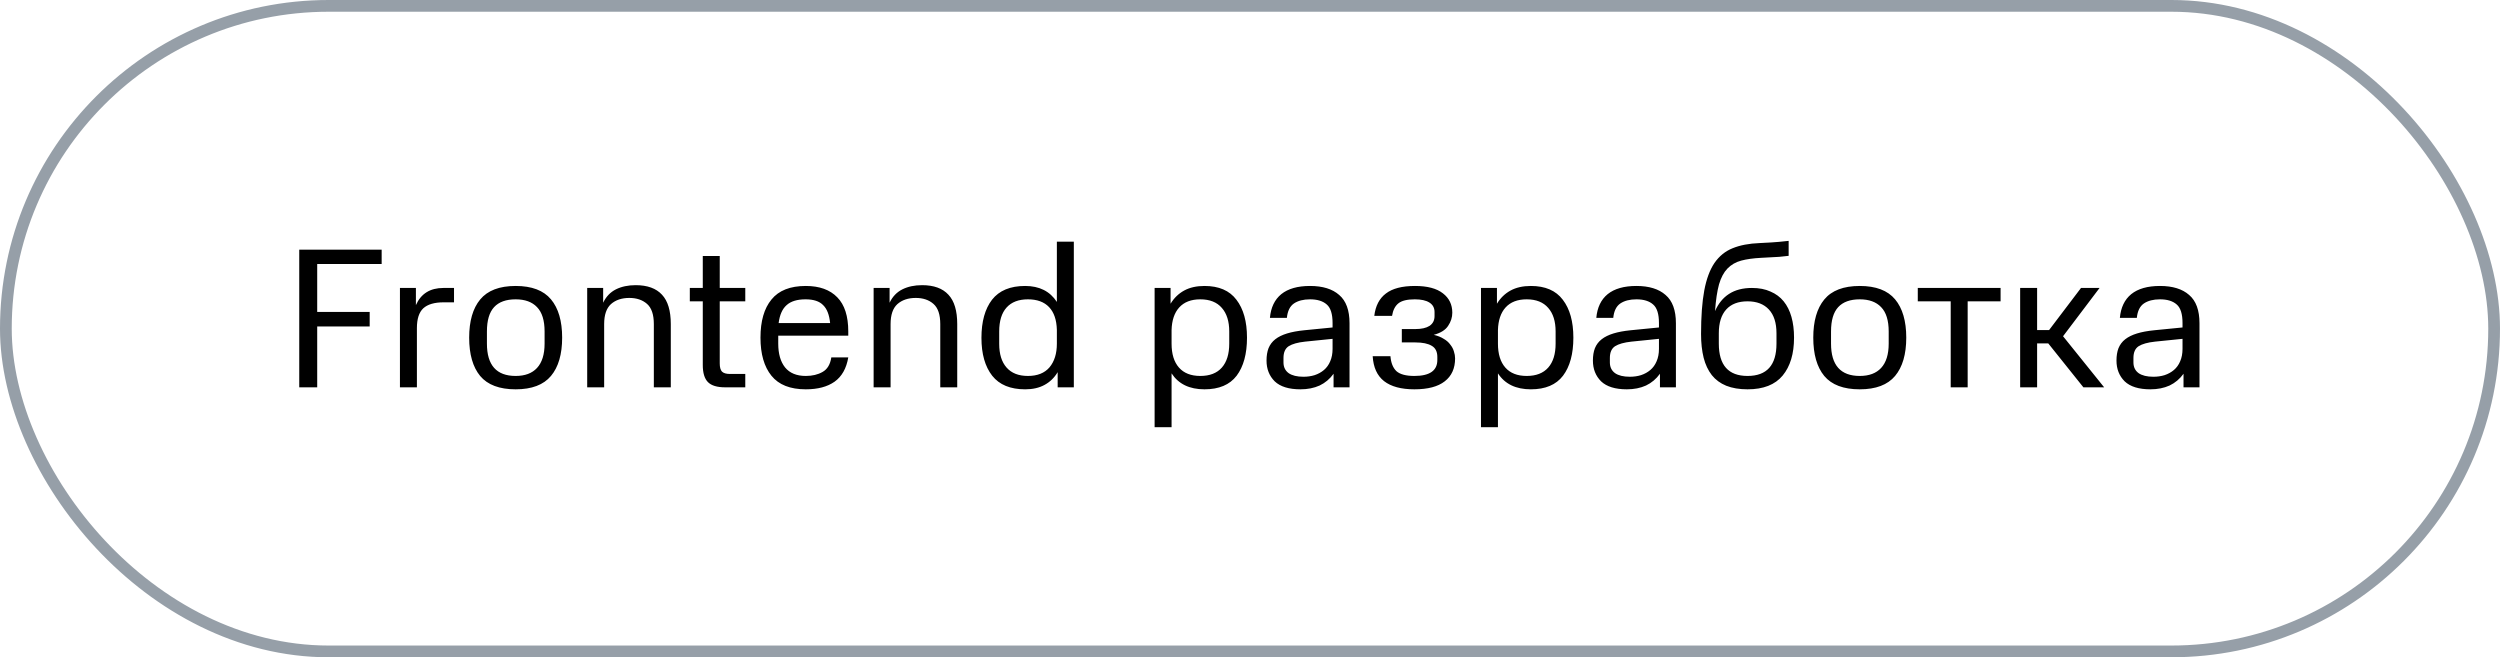 <?xml version="1.0" encoding="UTF-8"?> <svg xmlns="http://www.w3.org/2000/svg" width="213" height="56" viewBox="0 0 213 56" fill="none"> <path d="M25.496 33V21.27H32.517V22.494H27.026V26.574H31.497V27.815H27.026V33H25.496ZM38.682 25.758H37.798C37.016 25.758 36.438 25.928 36.064 26.268C35.701 26.608 35.52 27.169 35.52 27.951V33H34.075V24.534H35.435V25.996C35.866 25.021 36.648 24.534 37.781 24.534H38.682V25.758ZM43.934 33.17C42.552 33.17 41.543 32.79 40.908 32.031C40.285 31.272 39.973 30.184 39.973 28.767C39.973 27.362 40.285 26.279 40.908 25.52C41.543 24.749 42.552 24.364 43.934 24.364C45.306 24.364 46.309 24.744 46.943 25.503C47.578 26.262 47.895 27.35 47.895 28.767C47.895 30.184 47.578 31.272 46.943 32.031C46.309 32.79 45.306 33.17 43.934 33.17ZM43.934 32.031C44.728 32.031 45.334 31.804 45.753 31.351C46.184 30.886 46.399 30.195 46.399 29.277V28.24C46.399 27.299 46.184 26.608 45.753 26.166C45.334 25.724 44.728 25.503 43.934 25.503C43.118 25.503 42.506 25.724 42.098 26.166C41.69 26.608 41.486 27.299 41.486 28.24V29.277C41.486 31.113 42.302 32.031 43.934 32.031ZM55.707 27.611C55.707 26.806 55.514 26.234 55.129 25.894C54.744 25.554 54.239 25.384 53.616 25.384C52.97 25.384 52.449 25.56 52.052 25.911C51.667 26.262 51.474 26.829 51.474 27.611V33H50.029V24.534H51.389V25.792C51.639 25.271 52.001 24.891 52.477 24.653C52.953 24.415 53.514 24.296 54.16 24.296C55.157 24.296 55.906 24.568 56.404 25.112C56.903 25.645 57.152 26.478 57.152 27.611V33H55.707V27.611ZM58.772 24.534H59.877V21.814H61.322V24.534H63.498V25.673H61.322V30.96C61.322 31.289 61.385 31.521 61.509 31.657C61.645 31.793 61.872 31.861 62.189 31.861H63.498V33H61.781C61.101 33 60.614 32.853 60.319 32.558C60.025 32.263 59.877 31.776 59.877 31.096V25.673H58.772V24.534ZM68.652 32.031C69.207 32.031 69.683 31.918 70.08 31.691C70.488 31.464 70.737 31.051 70.828 30.45H72.273C72.114 31.391 71.723 32.082 71.1 32.524C70.488 32.955 69.672 33.17 68.652 33.17C67.326 33.17 66.351 32.785 65.728 32.014C65.104 31.243 64.793 30.161 64.793 28.767C64.793 27.362 65.104 26.279 65.728 25.52C66.351 24.749 67.326 24.364 68.652 24.364C69.819 24.364 70.714 24.687 71.338 25.333C71.961 25.968 72.273 26.937 72.273 28.24V28.597H66.306V29.277C66.306 30.138 66.498 30.813 66.884 31.3C67.28 31.787 67.87 32.031 68.652 32.031ZM68.635 25.503C67.921 25.503 67.382 25.667 67.02 25.996C66.657 26.313 66.43 26.823 66.34 27.526H70.726C70.658 26.823 70.459 26.313 70.131 25.996C69.813 25.667 69.315 25.503 68.635 25.503ZM80.111 27.611C80.111 26.806 79.919 26.234 79.533 25.894C79.148 25.554 78.644 25.384 78.02 25.384C77.374 25.384 76.853 25.56 76.456 25.911C76.071 26.262 75.878 26.829 75.878 27.611V33H74.433V24.534H75.793V25.792C76.043 25.271 76.405 24.891 76.881 24.653C77.357 24.415 77.918 24.296 78.564 24.296C79.562 24.296 80.31 24.568 80.808 25.112C81.307 25.645 81.556 26.478 81.556 27.611V33H80.111V27.611ZM90.113 31.708C89.829 32.184 89.455 32.547 88.991 32.796C88.537 33.045 87.988 33.17 87.342 33.17C86.084 33.17 85.149 32.785 84.537 32.014C83.925 31.232 83.619 30.155 83.619 28.784C83.619 27.401 83.919 26.319 84.52 25.537C85.132 24.755 86.072 24.364 87.342 24.364C88.554 24.364 89.455 24.817 90.045 25.724V20.59H91.49V33H90.113V31.708ZM87.58 32.031C88.384 32.031 88.996 31.787 89.416 31.3C89.835 30.801 90.045 30.127 90.045 29.277V28.104C90.022 27.254 89.801 26.608 89.382 26.166C88.962 25.724 88.362 25.503 87.58 25.503C86.786 25.503 86.18 25.735 85.761 26.2C85.341 26.665 85.132 27.345 85.132 28.24V29.294C85.132 30.167 85.341 30.841 85.761 31.317C86.18 31.793 86.786 32.031 87.58 32.031ZM98.373 36.4V24.534H99.733V25.877C100.028 25.39 100.413 25.016 100.889 24.755C101.365 24.494 101.943 24.364 102.623 24.364C103.847 24.364 104.754 24.755 105.343 25.537C105.944 26.319 106.244 27.396 106.244 28.767C106.244 30.15 105.949 31.232 105.36 32.014C104.771 32.785 103.858 33.17 102.623 33.17C101.342 33.17 100.407 32.717 99.818 31.81V36.4H98.373ZM102.266 32.031C103.071 32.031 103.683 31.793 104.102 31.317C104.521 30.841 104.731 30.161 104.731 29.277V28.24C104.731 27.379 104.521 26.71 104.102 26.234C103.683 25.747 103.071 25.503 102.266 25.503C101.484 25.503 100.883 25.735 100.464 26.2C100.056 26.653 99.841 27.294 99.818 28.121V29.277C99.818 30.161 100.028 30.841 100.447 31.317C100.866 31.793 101.473 32.031 102.266 32.031ZM107.908 30.722C107.908 30.314 107.965 29.963 108.078 29.668C108.203 29.362 108.395 29.107 108.656 28.903C108.917 28.699 109.251 28.535 109.659 28.41C110.067 28.285 110.554 28.195 111.121 28.138L113.535 27.9V27.526C113.535 26.755 113.371 26.228 113.042 25.945C112.713 25.65 112.237 25.503 111.614 25.503C111.047 25.503 110.588 25.622 110.237 25.86C109.897 26.098 109.699 26.506 109.642 27.084H108.197C108.276 26.2 108.599 25.526 109.166 25.061C109.744 24.596 110.56 24.364 111.614 24.364C112.691 24.364 113.518 24.619 114.096 25.129C114.685 25.628 114.98 26.432 114.98 27.543V33H113.62V31.844C113.303 32.286 112.906 32.62 112.43 32.847C111.954 33.062 111.41 33.17 110.798 33.17C109.812 33.17 109.081 32.943 108.605 32.49C108.14 32.025 107.908 31.436 107.908 30.722ZM111.053 32.099C111.393 32.099 111.71 32.054 112.005 31.963C112.311 31.861 112.577 31.714 112.804 31.521C113.031 31.328 113.206 31.085 113.331 30.79C113.467 30.484 113.535 30.127 113.535 29.719V28.869L111.189 29.107C110.566 29.175 110.101 29.305 109.795 29.498C109.5 29.691 109.353 30.025 109.353 30.501V30.875C109.353 31.272 109.5 31.578 109.795 31.793C110.09 31.997 110.509 32.099 111.053 32.099ZM119.435 29.175V28.036H120.591C121.112 28.036 121.514 27.945 121.798 27.764C122.081 27.571 122.223 27.294 122.223 26.931V26.591C122.223 26.228 122.075 25.956 121.781 25.775C121.497 25.594 121.084 25.503 120.54 25.503C119.894 25.503 119.429 25.616 119.146 25.843C118.862 26.07 118.681 26.427 118.602 26.914H117.089C117.191 26.064 117.519 25.429 118.075 25.01C118.63 24.579 119.457 24.364 120.557 24.364C121.611 24.364 122.404 24.574 122.937 24.993C123.469 25.401 123.736 25.951 123.736 26.642C123.736 27.039 123.617 27.413 123.379 27.764C123.152 28.115 122.744 28.37 122.155 28.529C122.495 28.608 122.778 28.722 123.005 28.869C123.243 29.005 123.43 29.169 123.566 29.362C123.713 29.543 123.815 29.736 123.872 29.94C123.94 30.144 123.974 30.342 123.974 30.535C123.974 31.385 123.679 32.037 123.09 32.49C122.512 32.943 121.65 33.17 120.506 33.17C119.384 33.17 118.522 32.938 117.922 32.473C117.332 32.008 117.009 31.3 116.953 30.348H118.466C118.511 30.915 118.681 31.34 118.976 31.623C119.282 31.895 119.792 32.031 120.506 32.031C121.809 32.031 122.461 31.578 122.461 30.671V30.416C122.461 29.963 122.302 29.645 121.985 29.464C121.667 29.271 121.203 29.175 120.591 29.175H119.435ZM126.18 36.4V24.534H127.54V25.877C127.835 25.39 128.22 25.016 128.696 24.755C129.172 24.494 129.75 24.364 130.43 24.364C131.654 24.364 132.561 24.755 133.15 25.537C133.751 26.319 134.051 27.396 134.051 28.767C134.051 30.15 133.757 31.232 133.167 32.014C132.578 32.785 131.666 33.17 130.43 33.17C129.15 33.17 128.215 32.717 127.625 31.81V36.4H126.18ZM130.073 32.031C130.878 32.031 131.49 31.793 131.909 31.317C132.329 30.841 132.538 30.161 132.538 29.277V28.24C132.538 27.379 132.329 26.71 131.909 26.234C131.49 25.747 130.878 25.503 130.073 25.503C129.291 25.503 128.691 25.735 128.271 26.2C127.863 26.653 127.648 27.294 127.625 28.121V29.277C127.625 30.161 127.835 30.841 128.254 31.317C128.674 31.793 129.28 32.031 130.073 32.031ZM135.716 30.722C135.716 30.314 135.772 29.963 135.886 29.668C136.01 29.362 136.203 29.107 136.464 28.903C136.724 28.699 137.059 28.535 137.467 28.41C137.875 28.285 138.362 28.195 138.929 28.138L141.343 27.9V27.526C141.343 26.755 141.178 26.228 140.85 25.945C140.521 25.65 140.045 25.503 139.422 25.503C138.855 25.503 138.396 25.622 138.045 25.86C137.705 26.098 137.506 26.506 137.45 27.084H136.005C136.084 26.2 136.407 25.526 136.974 25.061C137.552 24.596 138.368 24.364 139.422 24.364C140.498 24.364 141.326 24.619 141.904 25.129C142.493 25.628 142.788 26.432 142.788 27.543V33H141.428V31.844C141.11 32.286 140.714 32.62 140.238 32.847C139.762 33.062 139.218 33.17 138.606 33.17C137.62 33.17 136.889 32.943 136.413 32.49C135.948 32.025 135.716 31.436 135.716 30.722ZM138.861 32.099C139.201 32.099 139.518 32.054 139.813 31.963C140.119 31.861 140.385 31.714 140.612 31.521C140.838 31.328 141.014 31.085 141.139 30.79C141.275 30.484 141.343 30.127 141.343 29.719V28.869L138.997 29.107C138.373 29.175 137.909 29.305 137.603 29.498C137.308 29.691 137.161 30.025 137.161 30.501V30.875C137.161 31.272 137.308 31.578 137.603 31.793C137.897 31.997 138.317 32.099 138.861 32.099ZM144.93 28.461C144.93 26.965 145.021 25.73 145.202 24.755C145.384 23.78 145.673 22.998 146.069 22.409C146.477 21.82 146.993 21.4 147.616 21.151C148.251 20.89 149.022 20.743 149.928 20.709C150.654 20.675 151.198 20.641 151.56 20.607C151.923 20.573 152.201 20.545 152.393 20.522V21.797C152.212 21.82 151.946 21.848 151.594 21.882C151.254 21.905 150.739 21.933 150.047 21.967C149.379 22.001 148.812 22.08 148.347 22.205C147.883 22.33 147.492 22.556 147.174 22.885C146.868 23.202 146.63 23.65 146.46 24.228C146.302 24.806 146.188 25.565 146.12 26.506C146.404 25.86 146.8 25.373 147.31 25.044C147.832 24.704 148.483 24.534 149.265 24.534C149.877 24.534 150.404 24.636 150.846 24.84C151.3 25.033 151.674 25.31 151.968 25.673C152.263 26.036 152.484 26.478 152.631 26.999C152.779 27.52 152.852 28.11 152.852 28.767C152.852 30.138 152.529 31.215 151.883 31.997C151.237 32.779 150.24 33.17 148.891 33.17C148.189 33.17 147.582 33.068 147.072 32.864C146.574 32.66 146.166 32.36 145.848 31.963C145.531 31.555 145.299 31.062 145.151 30.484C145.004 29.895 144.93 29.22 144.93 28.461ZM148.891 32.031C150.535 32.031 151.356 31.113 151.356 29.277V28.393C151.356 27.509 151.141 26.835 150.71 26.37C150.28 25.905 149.673 25.673 148.891 25.673C148.098 25.673 147.492 25.905 147.072 26.37C146.653 26.835 146.443 27.509 146.443 28.393V29.277C146.443 31.113 147.259 32.031 148.891 32.031ZM158.452 33.17C157.069 33.17 156.06 32.79 155.426 32.031C154.802 31.272 154.491 30.184 154.491 28.767C154.491 27.362 154.802 26.279 155.426 25.52C156.06 24.749 157.069 24.364 158.452 24.364C159.823 24.364 160.826 24.744 161.461 25.503C162.095 26.262 162.413 27.35 162.413 28.767C162.413 30.184 162.095 31.272 161.461 32.031C160.826 32.79 159.823 33.17 158.452 33.17ZM158.452 32.031C159.245 32.031 159.851 31.804 160.271 31.351C160.701 30.886 160.917 30.195 160.917 29.277V28.24C160.917 27.299 160.701 26.608 160.271 26.166C159.851 25.724 159.245 25.503 158.452 25.503C157.636 25.503 157.024 25.724 156.616 26.166C156.208 26.608 156.004 27.299 156.004 28.24V29.277C156.004 31.113 156.82 32.031 158.452 32.031ZM167.645 25.673V33H166.2V25.673H163.395V24.534H170.45V25.673H167.645ZM172.117 33V24.534H173.562V28.121H174.582L177.302 24.534H178.883L175.772 28.648L179.274 33H177.506L174.514 29.26H173.562V33H172.117ZM180.324 30.722C180.324 30.314 180.381 29.963 180.494 29.668C180.619 29.362 180.811 29.107 181.072 28.903C181.333 28.699 181.667 28.535 182.075 28.41C182.483 28.285 182.97 28.195 183.537 28.138L185.951 27.9V27.526C185.951 26.755 185.787 26.228 185.458 25.945C185.129 25.65 184.653 25.503 184.03 25.503C183.463 25.503 183.004 25.622 182.653 25.86C182.313 26.098 182.115 26.506 182.058 27.084H180.613C180.692 26.2 181.015 25.526 181.582 25.061C182.16 24.596 182.976 24.364 184.03 24.364C185.107 24.364 185.934 24.619 186.512 25.129C187.101 25.628 187.396 26.432 187.396 27.543V33H186.036V31.844C185.719 32.286 185.322 32.62 184.846 32.847C184.37 33.062 183.826 33.17 183.214 33.17C182.228 33.17 181.497 32.943 181.021 32.49C180.556 32.025 180.324 31.436 180.324 30.722ZM183.469 32.099C183.809 32.099 184.126 32.054 184.421 31.963C184.727 31.861 184.993 31.714 185.22 31.521C185.447 31.328 185.622 31.085 185.747 30.79C185.883 30.484 185.951 30.127 185.951 29.719V28.869L183.605 29.107C182.982 29.175 182.517 29.305 182.211 29.498C181.916 29.691 181.769 30.025 181.769 30.501V30.875C181.769 31.272 181.916 31.578 182.211 31.793C182.506 31.997 182.925 32.099 183.469 32.099Z" fill="black"></path> <rect x="0.5" y="0.5" width="212" height="55" rx="27.5" stroke="#969FA8"></rect> </svg> 